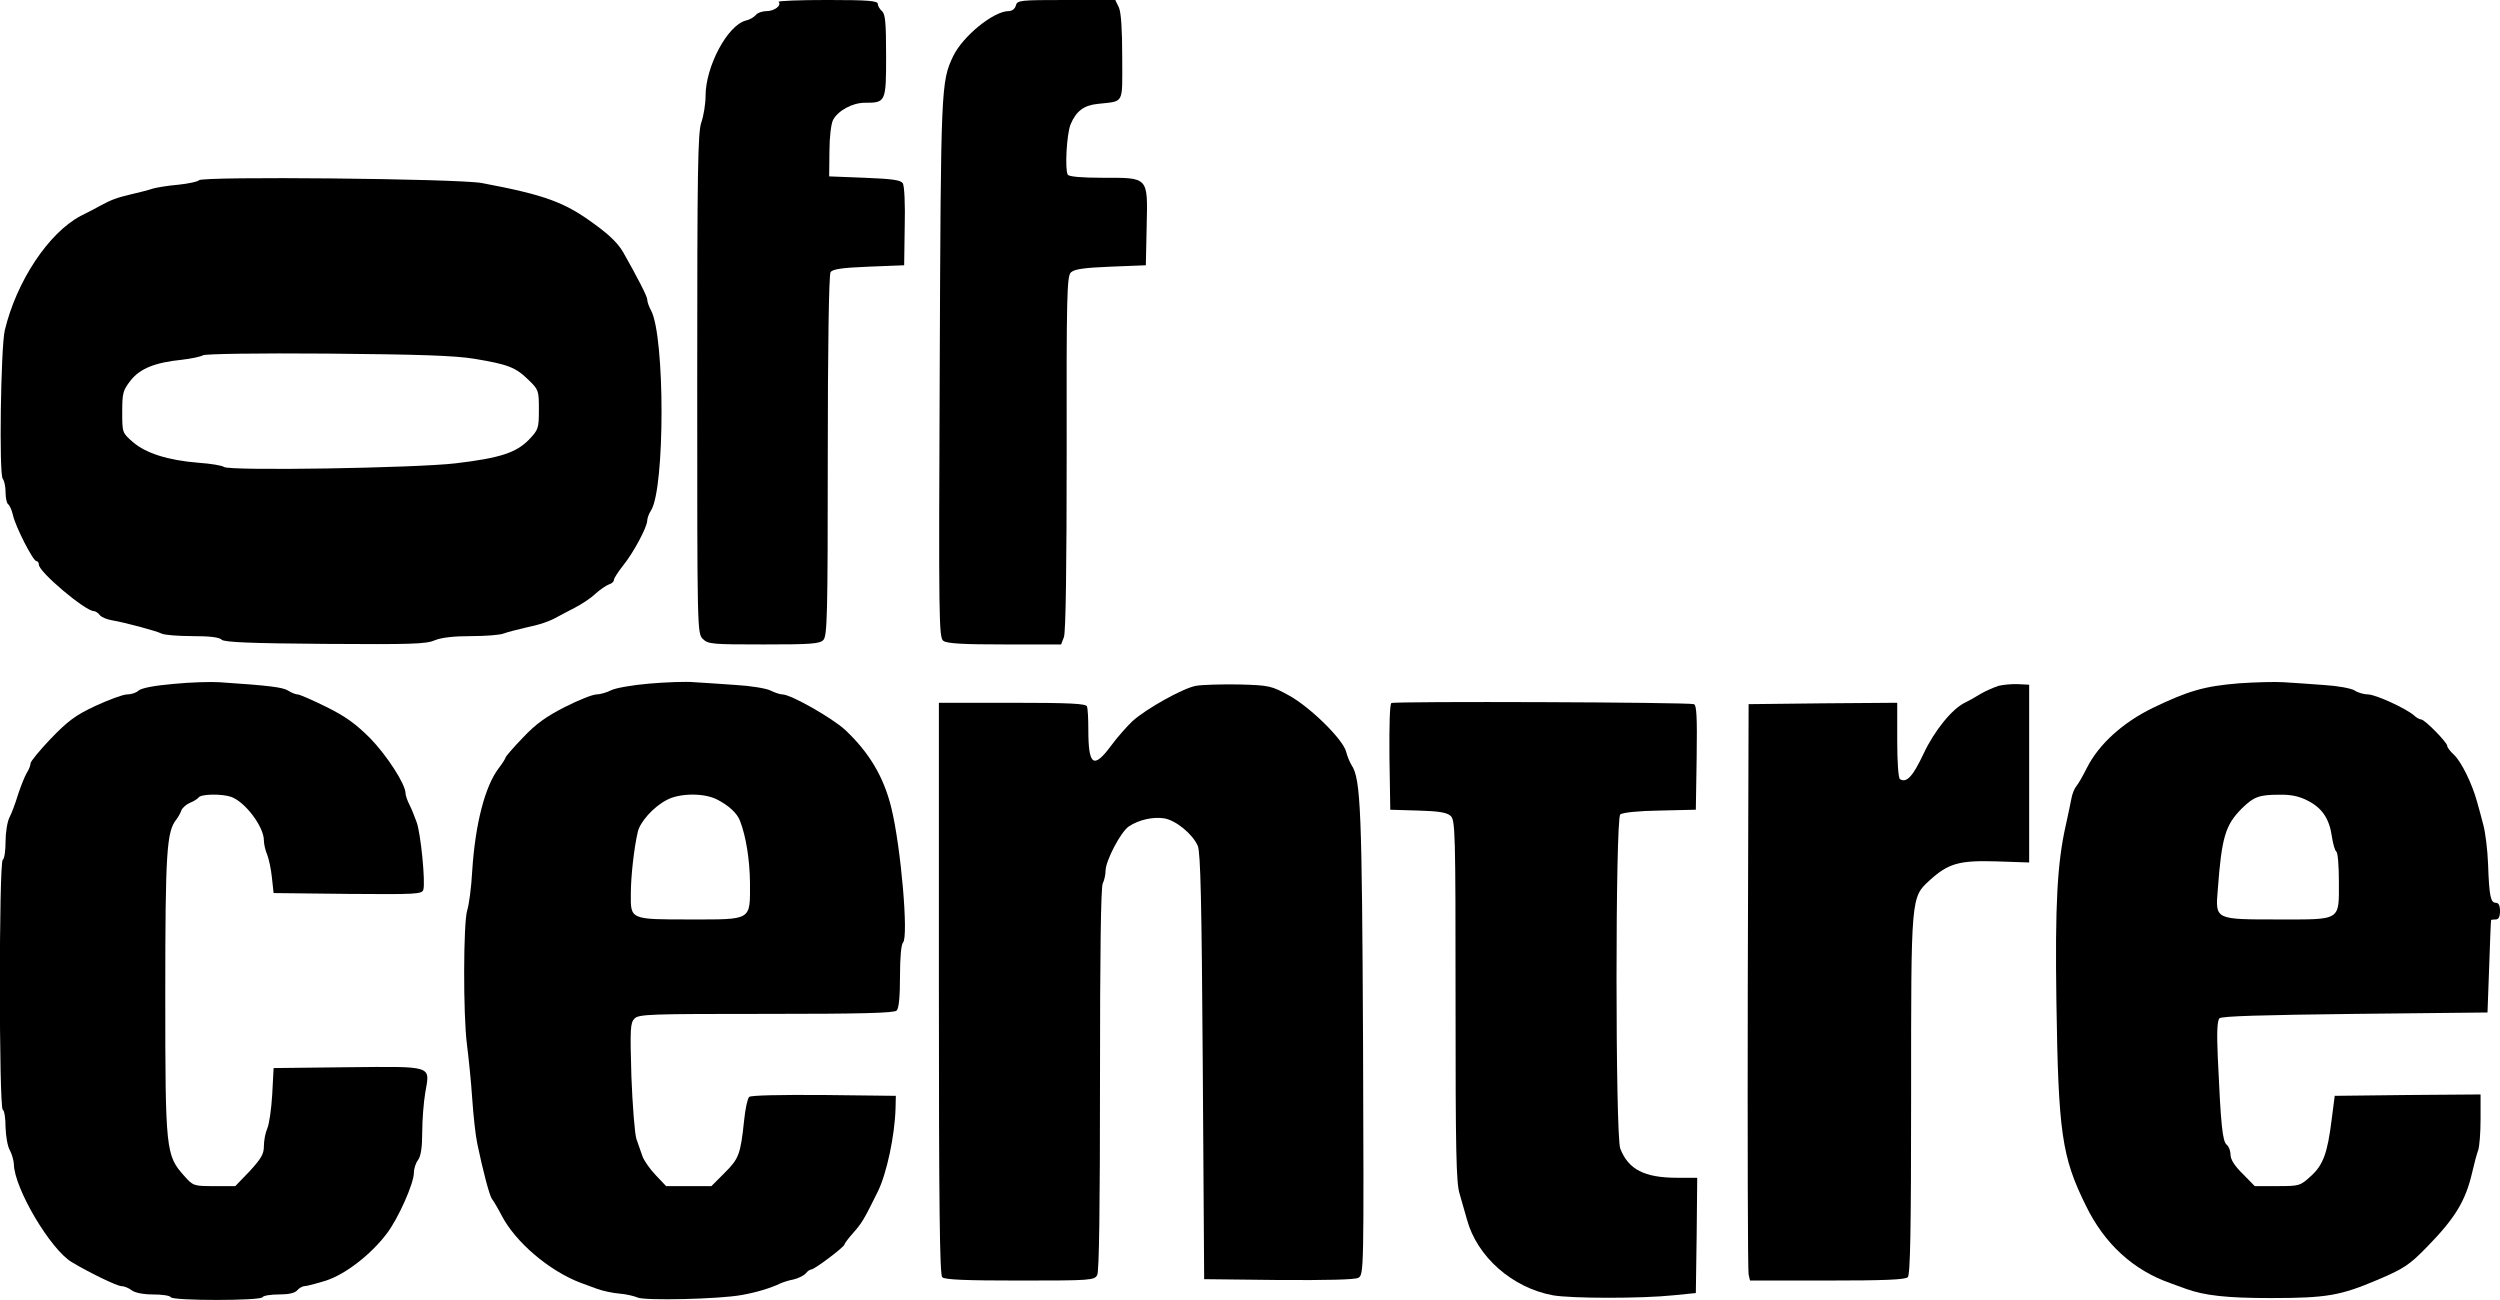 <?xml version="1.0" standalone="no"?>
<!DOCTYPE svg PUBLIC "-//W3C//DTD SVG 20010904//EN"
 "http://www.w3.org/TR/2001/REC-SVG-20010904/DTD/svg10.dtd">
<svg version="1.0" xmlns="http://www.w3.org/2000/svg"
 width="900pt" height="468pt" viewBox="0 0 900 468"
 preserveAspectRatio="xMidYMid meet">
<g transform="translate(0,468) scale(0.1,-0.1)"
fill="#000000" stroke="none">
<path d="M2803 4673 c12 -12 -15 -33 -43 -33 -15 0 -33 -6 -39 -14 -7 -8 -22
-17 -36 -20 -66 -17 -145 -165 -145 -272 0 -28 -7 -71 -15 -94 -13 -37 -15
-168 -15 -941 0 -886 0 -899 20 -919 19 -19 33 -20 219 -20 168 0 202 2 215
16 14 14 16 88 16 662 0 386 4 653 10 662 7 11 39 16 137 20 l128 5 2 140 c2
77 -1 147 -7 155 -7 12 -38 16 -137 20 l-128 5 1 90 c0 51 6 100 13 113 18 34
70 62 114 62 76 0 77 2 77 169 0 120 -3 151 -15 161 -8 7 -15 19 -15 26 0 11
-34 14 -182 14 -100 0 -178 -3 -175 -7z"/>
<path d="M3657 4660 c-3 -12 -14 -20 -26 -20 -54 0 -165 -90 -200 -163 -43
-92 -44 -107 -48 -1122 -4 -911 -3 -970 13 -982 13 -10 73 -13 221 -13 l203 0
10 26 c7 16 10 266 10 662 -1 563 1 638 15 651 12 12 46 17 143 21 l127 5 3
140 c4 180 8 175 -159 175 -75 0 -120 4 -125 11 -11 19 -4 146 10 181 20 48
48 69 98 74 97 11 88 -5 88 167 0 101 -4 162 -12 180 l-13 27 -176 0 c-168 0
-177 -1 -182 -20z"/>
<path d="M716 4031 c-4 -5 -37 -12 -74 -16 -37 -3 -78 -10 -92 -14 -14 -5 -50
-14 -80 -21 -50 -12 -67 -18 -110 -41 -8 -5 -39 -21 -69 -36 -116 -61 -232
-236 -274 -413 -14 -62 -21 -520 -7 -534 5 -5 10 -27 10 -47 0 -21 4 -40 9
-44 5 -3 13 -20 17 -37 8 -41 73 -168 85 -168 5 0 9 -6 9 -13 0 -26 167 -167
198 -167 5 0 15 -6 21 -14 6 -8 26 -16 44 -19 47 -8 159 -38 179 -48 10 -5 60
-9 111 -9 61 0 97 -4 105 -13 10 -9 101 -13 372 -15 305 -2 364 -1 395 13 25
10 69 15 131 15 51 0 103 4 116 9 13 5 48 14 78 21 53 11 89 23 120 41 8 4 35
19 59 31 25 13 59 35 75 51 17 15 39 30 48 33 10 3 18 10 18 16 0 6 15 29 33
52 37 45 87 139 87 162 0 8 6 25 14 37 50 81 50 624 0 719 -8 14 -14 32 -14
40 0 11 -34 77 -86 169 -18 31 -46 60 -101 100 -109 81 -180 107 -408 150 -85
16 -1010 25 -1019 10z m994 -643 c119 -20 146 -30 193 -76 36 -35 37 -38 37
-107 0 -68 -2 -72 -36 -108 -46 -47 -104 -66 -264 -85 -144 -17 -816 -28 -834
-13 -6 5 -47 12 -91 15 -111 9 -189 34 -236 74 -39 34 -39 34 -39 109 0 69 3
78 30 113 34 43 87 65 186 75 33 4 67 11 75 16 8 5 195 8 449 6 333 -3 457 -7
530 -19z"/>
<path d="M625 2218 c-69 -6 -116 -15 -126 -24 -8 -8 -27 -14 -42 -14 -14 0
-65 -19 -113 -41 -73 -34 -100 -55 -161 -118 -40 -42 -73 -82 -73 -89 0 -7 -6
-23 -14 -35 -7 -12 -21 -47 -31 -77 -9 -30 -23 -68 -31 -83 -8 -16 -14 -55
-14 -87 0 -32 -4 -62 -10 -65 -14 -8 -14 -892 0 -900 6 -3 10 -32 10 -63 1
-31 7 -68 15 -82 8 -14 14 -37 15 -51 1 -86 132 -308 209 -353 65 -39 163 -86
178 -86 10 0 27 -7 37 -15 12 -9 42 -15 77 -15 32 0 61 -4 64 -10 8 -13 322
-13 330 0 3 6 30 10 59 10 35 0 58 5 66 15 7 8 19 15 27 15 7 0 42 9 77 20 70
23 162 94 219 170 41 54 97 180 97 218 0 15 7 36 15 46 10 14 15 45 15 100 0
43 5 108 11 143 17 98 32 94 -280 91 l-266 -3 -5 -95 c-3 -52 -11 -108 -18
-123 -7 -16 -12 -44 -12 -63 0 -29 -10 -45 -51 -90 l-52 -54 -76 0 c-74 0 -76
1 -108 37 -66 74 -68 90 -68 653 0 514 5 587 40 630 6 8 15 23 18 33 4 9 17
21 31 27 13 5 27 14 31 19 8 13 85 14 118 2 51 -19 117 -108 117 -156 0 -13 5
-36 12 -52 6 -15 14 -53 17 -83 l6 -55 267 -3 c247 -2 267 -1 272 15 8 26 -9
202 -24 243 -7 19 -18 48 -26 63 -8 16 -14 34 -14 41 0 33 -67 136 -127 198
-52 52 -89 79 -158 113 -50 25 -97 45 -103 45 -7 0 -23 6 -35 14 -20 12 -67
18 -247 30 -30 2 -104 0 -165 -6z"/>
<path d="M2337 2219 c-60 -5 -122 -16 -137 -24 -16 -8 -40 -15 -53 -15 -13 0
-64 -20 -113 -45 -67 -34 -105 -61 -151 -110 -35 -36 -63 -69 -63 -72 0 -3
-11 -21 -25 -39 -49 -65 -84 -199 -95 -369 -3 -60 -12 -124 -18 -142 -14 -43
-15 -375 -1 -483 6 -47 15 -134 19 -195 4 -60 12 -133 18 -161 19 -92 44 -189
53 -200 5 -6 21 -33 35 -60 50 -96 171 -199 284 -242 14 -5 41 -15 60 -22 19
-7 55 -15 80 -17 25 -2 54 -9 65 -14 25 -12 295 -6 375 9 52 9 105 25 140 42
9 4 30 11 47 14 17 4 37 14 44 22 6 8 15 14 20 14 11 0 119 81 119 90 0 3 14
22 31 41 32 36 39 48 89 149 32 65 61 200 64 300 l1 45 -259 3 c-160 1 -263
-1 -269 -7 -6 -6 -14 -43 -18 -83 -13 -124 -19 -139 -70 -190 l-48 -48 -81 0
-82 0 -37 39 c-21 22 -42 52 -48 68 -5 15 -15 44 -22 63 -6 19 -14 121 -18
225 -5 172 -4 192 11 208 16 16 55 17 475 17 342 0 460 3 469 12 8 8 12 50 12
123 0 66 4 115 11 122 20 20 -7 340 -42 484 -27 111 -79 199 -166 281 -48 44
-196 128 -226 128 -8 0 -27 6 -43 14 -16 8 -72 17 -124 20 -52 4 -120 8 -150
10 -30 3 -104 0 -163 -5z m244 -417 c43 -22 73 -50 83 -77 22 -57 35 -140 36
-224 0 -136 9 -131 -216 -131 -216 0 -214 -1 -213 93 0 63 12 167 25 222 8 36
56 90 104 115 46 25 134 26 181 2z"/>
<path d="M8060 2220 c-124 -10 -182 -27 -309 -88 -109 -53 -195 -131 -238
-216 -14 -28 -31 -58 -38 -66 -7 -8 -15 -28 -18 -45 -3 -16 -12 -59 -20 -95
-31 -136 -39 -288 -34 -635 7 -472 19 -559 106 -735 67 -138 171 -233 306
-280 11 -4 36 -13 55 -20 67 -24 146 -33 305 -33 202 0 251 9 385 66 92 39
114 53 176 117 102 104 140 166 164 270 7 30 16 65 21 78 5 13 9 63 9 113 l0
89 -262 -2 -263 -3 -11 -85 c-15 -122 -31 -165 -76 -205 -37 -34 -41 -35 -119
-35 l-82 0 -43 44 c-29 28 -44 52 -44 68 0 14 -6 31 -14 37 -15 13 -21 68 -32
315 -4 89 -2 132 6 140 8 8 152 12 488 16 l477 5 6 165 c3 91 6 166 7 168 1 1
9 2 17 2 10 0 15 10 15 30 0 20 -5 30 -15 30 -19 0 -24 24 -28 140 -2 52 -10
115 -17 140 -6 25 -17 63 -23 85 -18 65 -56 142 -82 167 -14 13 -25 27 -25 33
0 12 -81 95 -94 95 -5 0 -17 6 -25 14 -28 25 -139 76 -166 76 -14 0 -36 6 -48
14 -12 8 -62 17 -112 20 -49 4 -115 8 -145 10 -30 2 -102 0 -160 -4z m247
-422 c52 -26 79 -65 88 -131 4 -26 11 -50 16 -53 5 -3 9 -51 9 -106 0 -145 11
-138 -220 -138 -227 0 -225 -1 -216 107 14 189 27 233 87 293 42 41 61 49 133
49 42 1 72 -5 103 -21z"/>
<path d="M4305 2211 c-47 -9 -178 -82 -228 -127 -18 -17 -53 -56 -76 -87 -64
-87 -83 -74 -83 56 0 39 -2 77 -5 84 -4 10 -61 13 -269 13 l-264 0 0 -1028 c0
-786 3 -1031 12 -1040 9 -9 85 -12 280 -12 255 0 268 1 278 20 7 13 10 245 10
705 0 450 3 692 10 705 5 10 10 30 10 45 0 36 55 141 84 160 36 24 86 35 127
29 42 -7 102 -56 121 -99 10 -24 14 -196 18 -795 l5 -765 268 -3 c174 -1 275
1 287 8 20 11 20 23 17 843 -4 837 -8 952 -41 1002 -7 11 -16 33 -20 49 -11
44 -129 160 -205 202 -64 35 -70 37 -181 40 -63 1 -133 -1 -155 -5z"/>
<path d="M7195 2211 c-16 -5 -46 -18 -65 -29 -19 -12 -44 -26 -55 -31 -47 -22
-111 -101 -150 -184 -38 -81 -61 -107 -85 -92 -6 4 -10 61 -10 141 l0 134
-267 -2 -268 -3 -3 -1015 c-1 -558 0 -1025 3 -1038 l5 -22 278 0 c203 0 281 3
290 12 9 9 12 168 12 653 0 720 -1 714 67 776 67 61 106 72 240 68 l118 -4 0
320 0 320 -40 2 c-22 1 -53 -2 -70 -6z"/>
<path d="M5009 2149 c-6 -3 -8 -86 -7 -195 l3 -189 100 -3 c74 -2 104 -7 117
-19 17 -15 18 -55 18 -666 0 -539 2 -657 15 -696 7 -25 19 -66 26 -91 36 -134
163 -246 309 -273 66 -12 323 -12 435 0 l80 8 3 208 2 207 -72 0 c-118 0 -176
30 -205 105 -18 46 -18 1188 0 1203 8 7 68 13 143 14 l129 3 3 188 c2 145 0
189 -10 192 -19 7 -1078 11 -1089 4z"/>
</g>
</svg>
